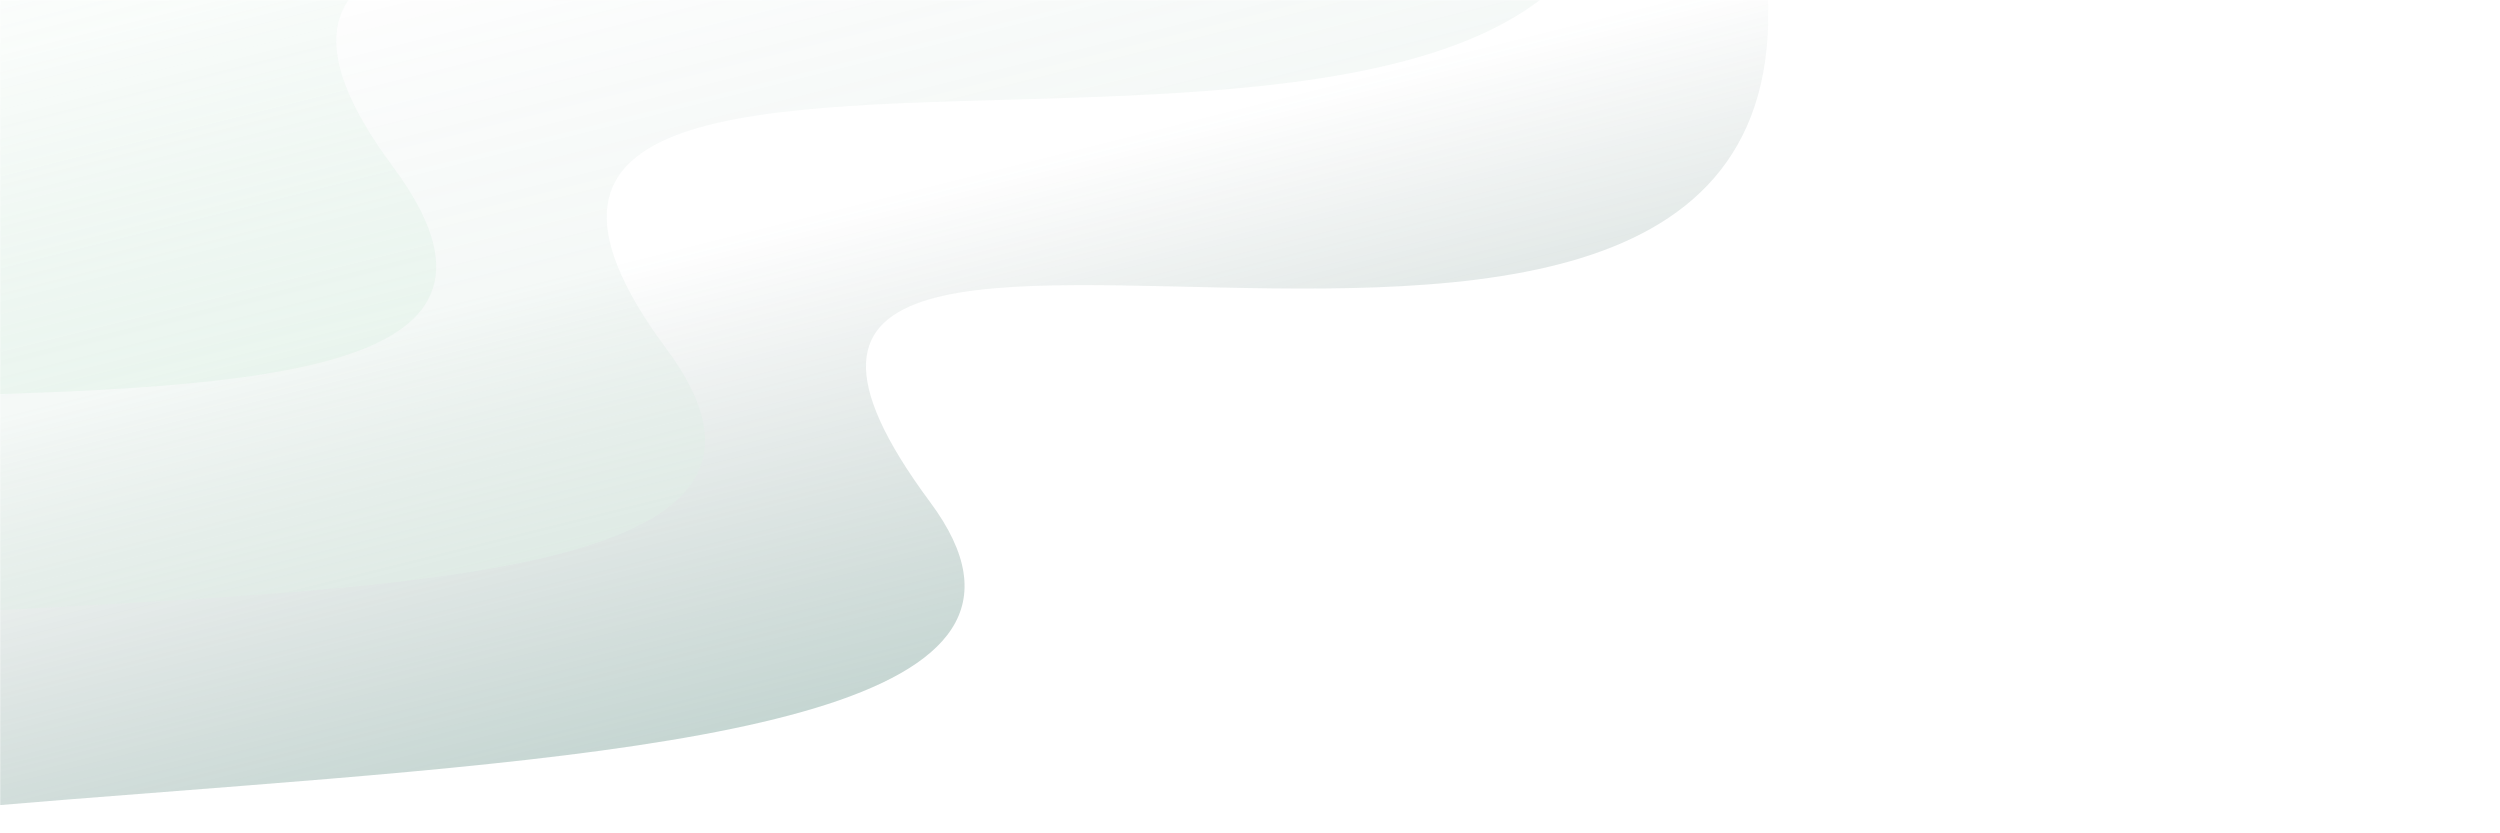 <svg width="1440" height="480" viewBox="0 0 1440 480" fill="none" xmlns="http://www.w3.org/2000/svg">
<g opacity="0.3">
<mask id="mask0_805_164" style="mask-type:luminance" maskUnits="userSpaceOnUse" x="0" y="0" width="1440" height="480">
<path d="M0 0H1440V480H0V0Z" fill="white"/>
</mask>
<g mask="url(#mask0_805_164)">
<path d="M535.848 289.36C320.411 -0.997 1119.72 370.368 1007.72 -68.596L995.067 -118.188L-584.981 304.091L-509.83 598.643C-347.119 383.857 712.244 527.102 535.848 289.36Z" fill="url(#paint0_linear_805_164)"/>
<path d="M384.03 201.158C168.6 -89.199 1035.6 225.94 923.602 -160.115L910.949 -209.707L-611.007 184.375L-535.855 478.926C-373.136 264.142 560.427 438.901 384.03 201.158Z" fill="url(#paint1_linear_805_164)"/>
<path d="M226.332 96.023C10.902 -194.334 937.075 134.167 825.079 -278.343L816.937 -310.255L-642.956 66.55L-572.319 343.421C-409.6 128.637 402.732 333.765 226.332 96.023Z" fill="url(#paint2_linear_805_164)"/>
</g>
</g>
<defs>
<linearGradient id="paint0_linear_805_164" x1="537.671" y1="391.311" x2="450.818" y2="44.609" gradientUnits="userSpaceOnUse">
<stop stop-color="#3D7568"/>
<stop offset="0.776" stop-color="#34564E" stop-opacity="0"/>
</linearGradient>
<linearGradient id="paint1_linear_805_164" x1="385.848" y1="303.109" x2="299.001" y2="-43.594" gradientUnits="userSpaceOnUse">
<stop stop-color="#9CD4B1" stop-opacity="0.43"/>
<stop offset="1" stop-color="#3A6F62" stop-opacity="0"/>
</linearGradient>
<linearGradient id="paint2_linear_805_164" x1="232.665" y1="215.654" x2="145.817" y2="-131.048" gradientUnits="userSpaceOnUse">
<stop stop-color="#9CD4B1" stop-opacity="0.6"/>
<stop offset="1" stop-color="#9CD4B1" stop-opacity="0"/>
</linearGradient>
</defs>
</svg>
